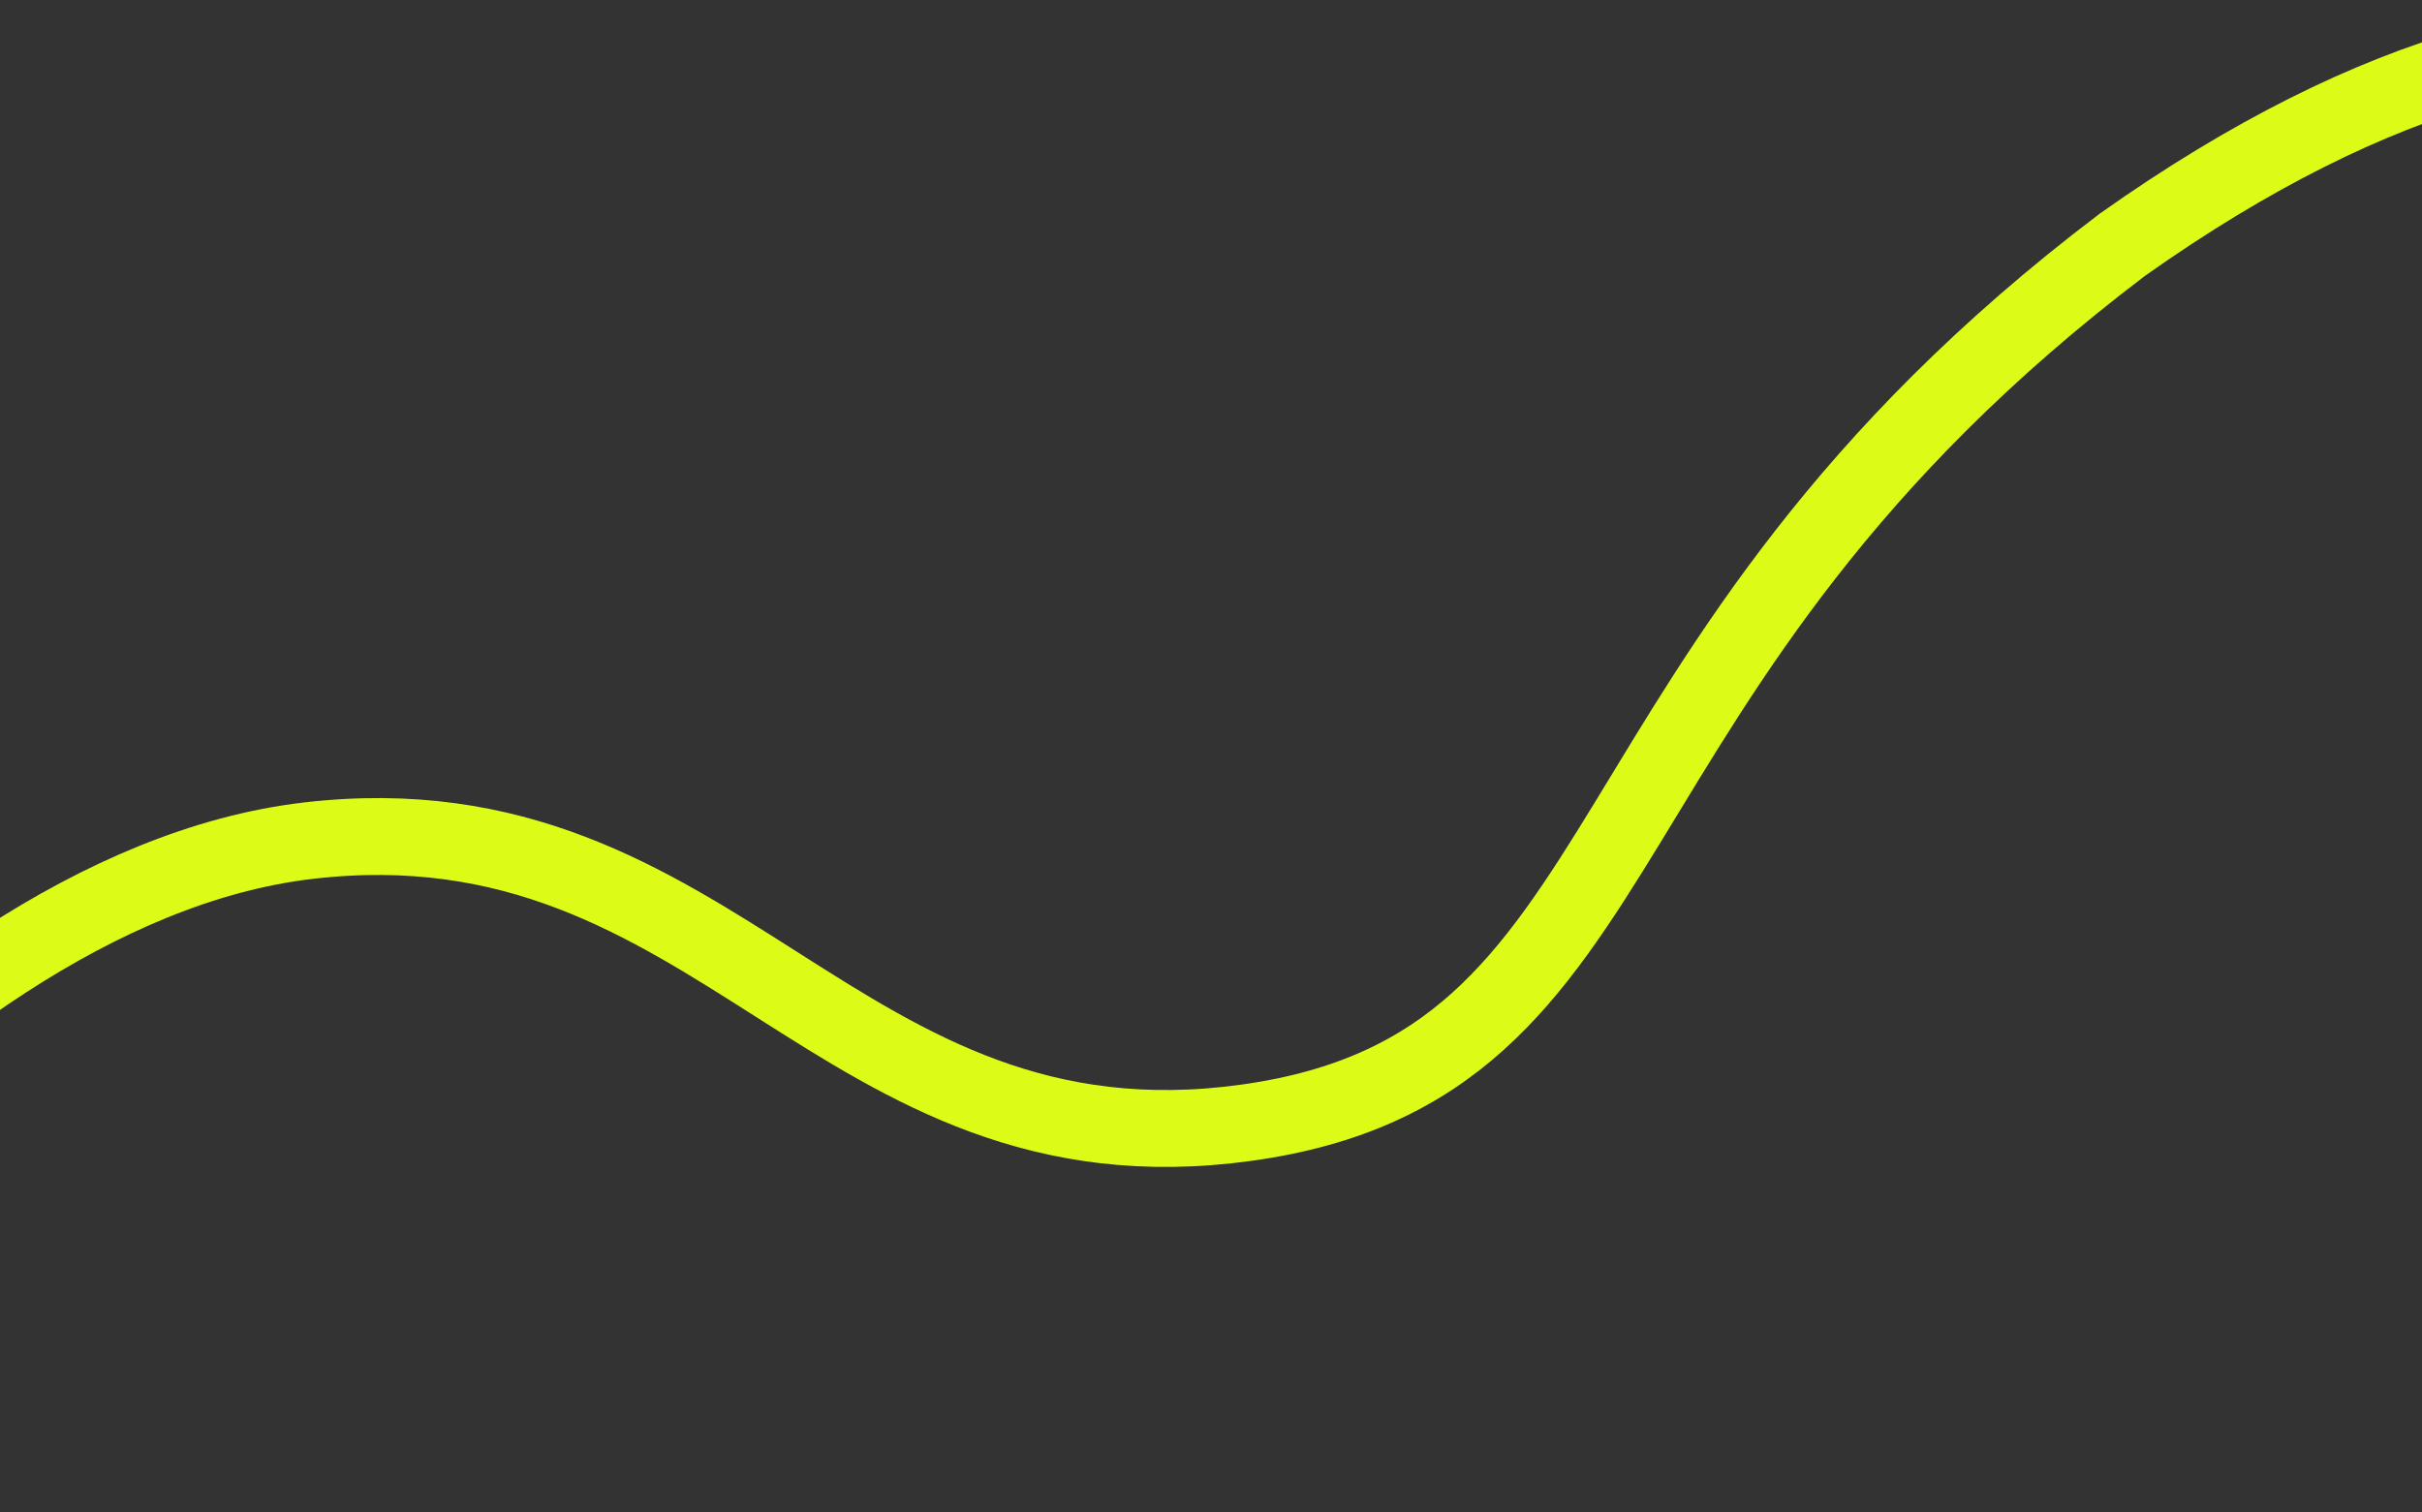 <?xml version="1.0" encoding="UTF-8"?> <svg xmlns="http://www.w3.org/2000/svg" width="1680" height="1049" viewBox="0 0 1680 1049" fill="none"><rect x="0" y="0" width="1680" height="1049" fill="#333333" stroke="none"/><path d="M-342.448 1021.78C-342.448 1021.78 -78.561 617.269 213.963 583.228C500.031 549.937 578.937 818.551 864.636 778.919C1150.23 739.301 1081.87 465.445 1472.25 169.732C2185.15 -334.788 2391.21 660.13 2391.21 660.13" stroke="#DCFC17" stroke-width="53.352" stroke-linecap="round"></path></svg> 